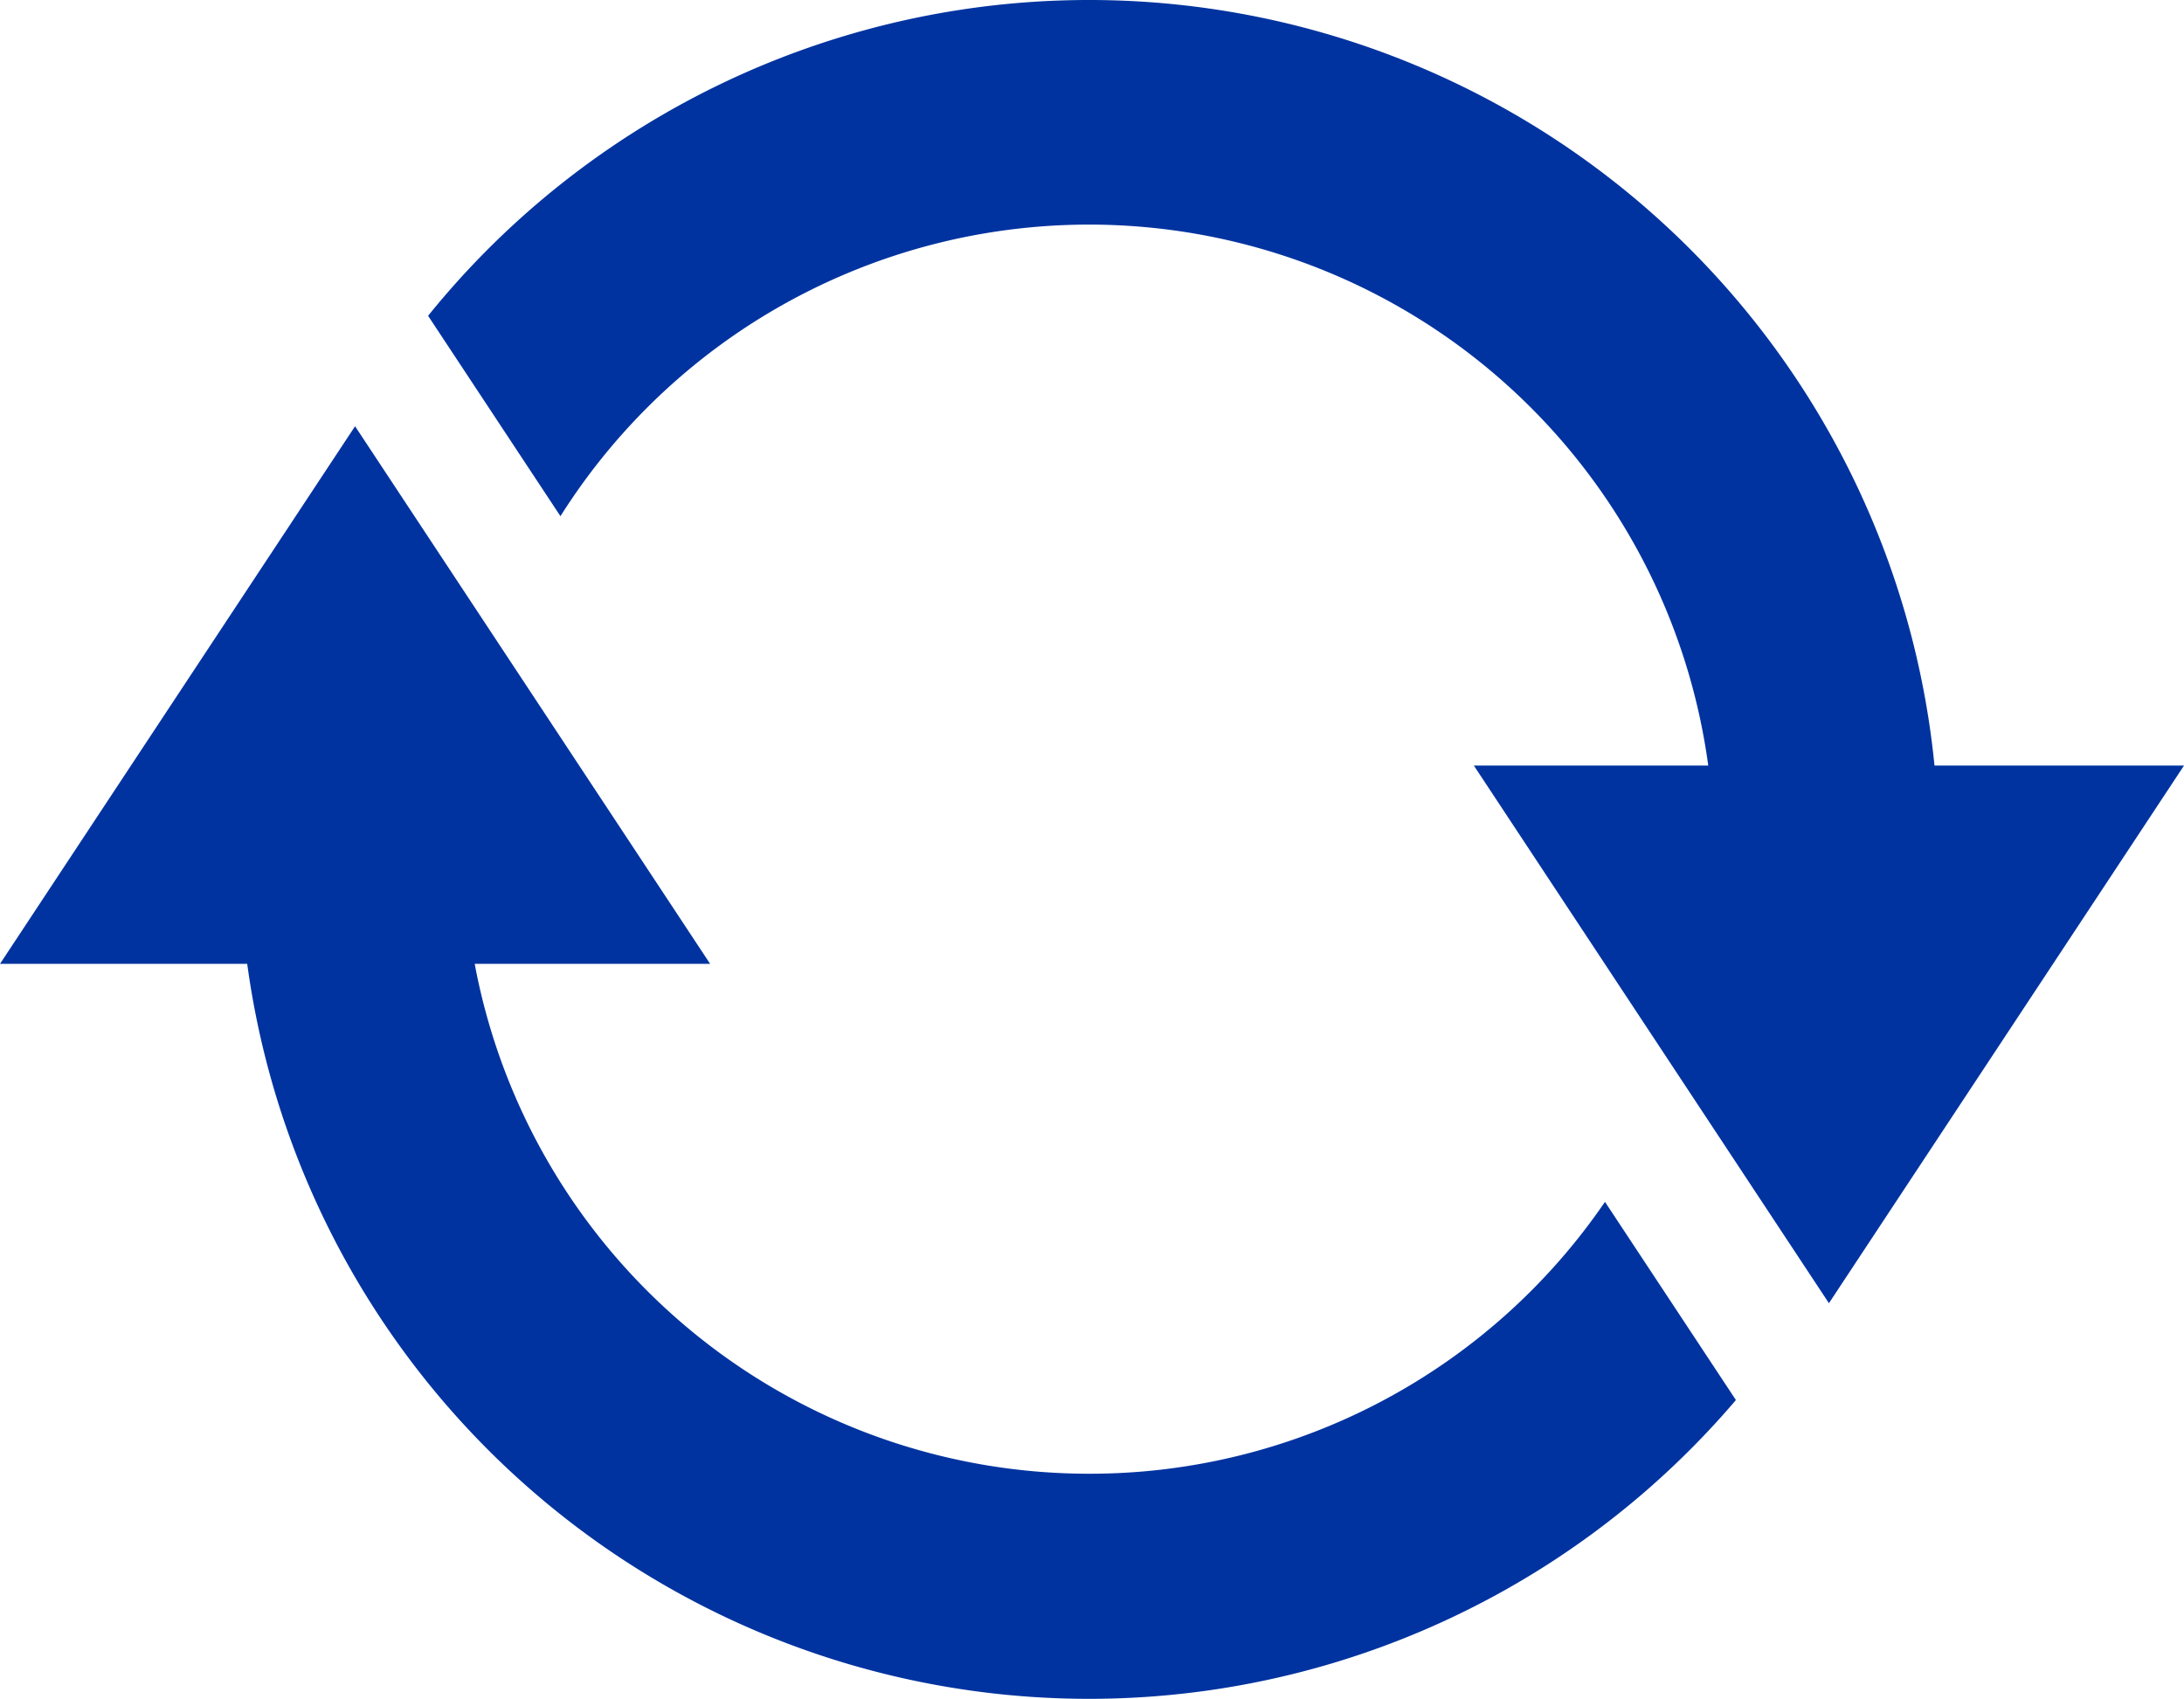 <svg xmlns="http://www.w3.org/2000/svg" xmlns:xlink="http://www.w3.org/1999/xlink" width="22.82" height="17.753" viewBox="0 0 22.82 17.753">
  <defs>
    <clipPath id="clip-path">
      <rect id="矩形_291" data-name="矩形 291" width="22.82" height="17.753" fill="#0033a0"/>
    </clipPath>
  </defs>
  <g id="组_419" data-name="组 419" transform="translate(1)">
    <g id="组_418" data-name="组 418" transform="translate(-1)" clip-path="url(#clip-path)">
      <path id="路径_1282" data-name="路径 1282" d="M22.82,8l-3.71,5.618L15.4,8h2.449A6.529,6.529,0,0,0,5.856,5.394L4.473,3.3A8.877,8.877,0,0,1,20.213,8ZM11.379,15.4A6.53,6.53,0,0,1,4.96,10.072H7.42L3.71,4.454,0,10.072H2.583A8.877,8.877,0,0,0,18.138,14.63L16.77,12.559A6.521,6.521,0,0,1,11.379,15.4" fill="#0033a0"/>
    </g>
  </g>
</svg>
